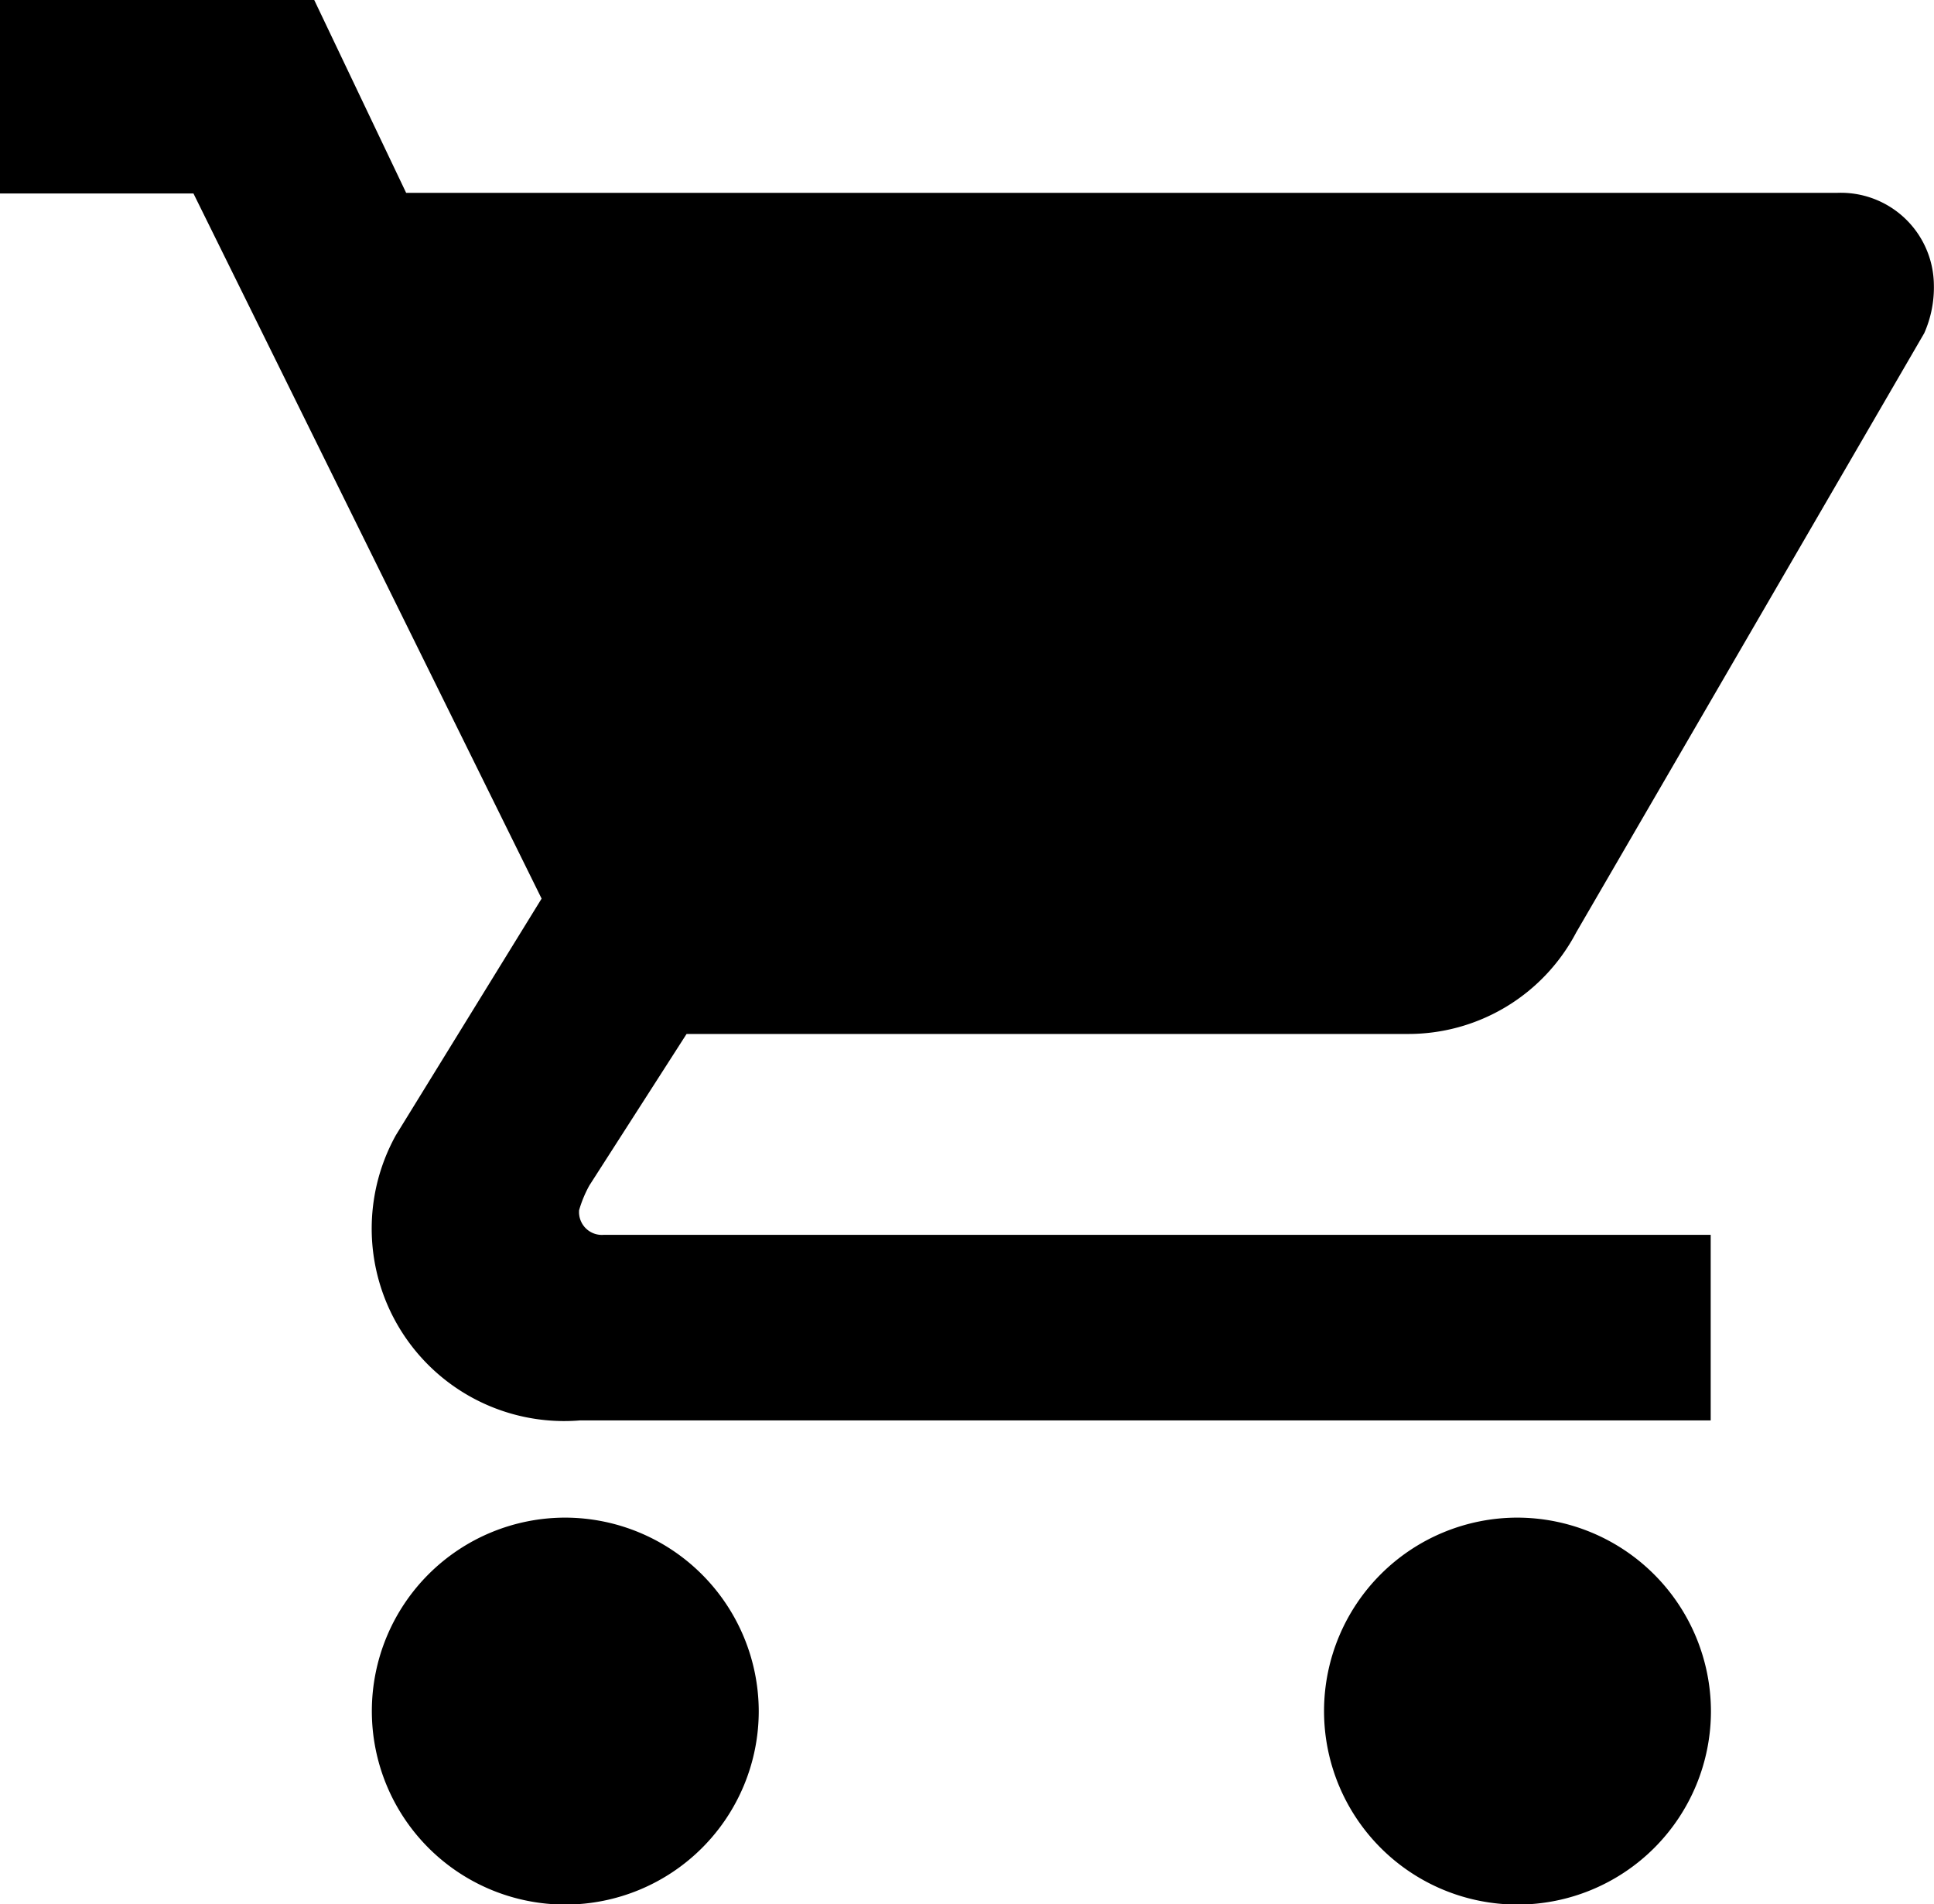 <svg xmlns="http://www.w3.org/2000/svg" width="15.676" height="15.434" viewBox="0 0 15.676 15.434">
  <path id="cart_icon" d="M7.957,15.9a1.568,1.568,0,1,0,1.568,1.568A1.572,1.572,0,0,0,7.957,15.9ZM3.375,3.6V5.168H4.943l2.822,5.715L6.584,12.8a1.56,1.56,0,0,0,1.493,2.312h9.164V13.608H8.269a.185.185,0,0,1-.2-.2.977.977,0,0,1,.083-.2L8.94,11.98h5.839a1.537,1.537,0,0,0,1.372-.823L18.972,6.3a.916.916,0,0,0,.078-.392.754.754,0,0,0-.784-.745H6.667L5.922,3.6Zm12.3,12.3a1.568,1.568,0,1,0,1.568,1.568A1.572,1.572,0,0,0,15.674,15.9Z" transform="translate(-3.375 -3.6)"/>
</svg>
